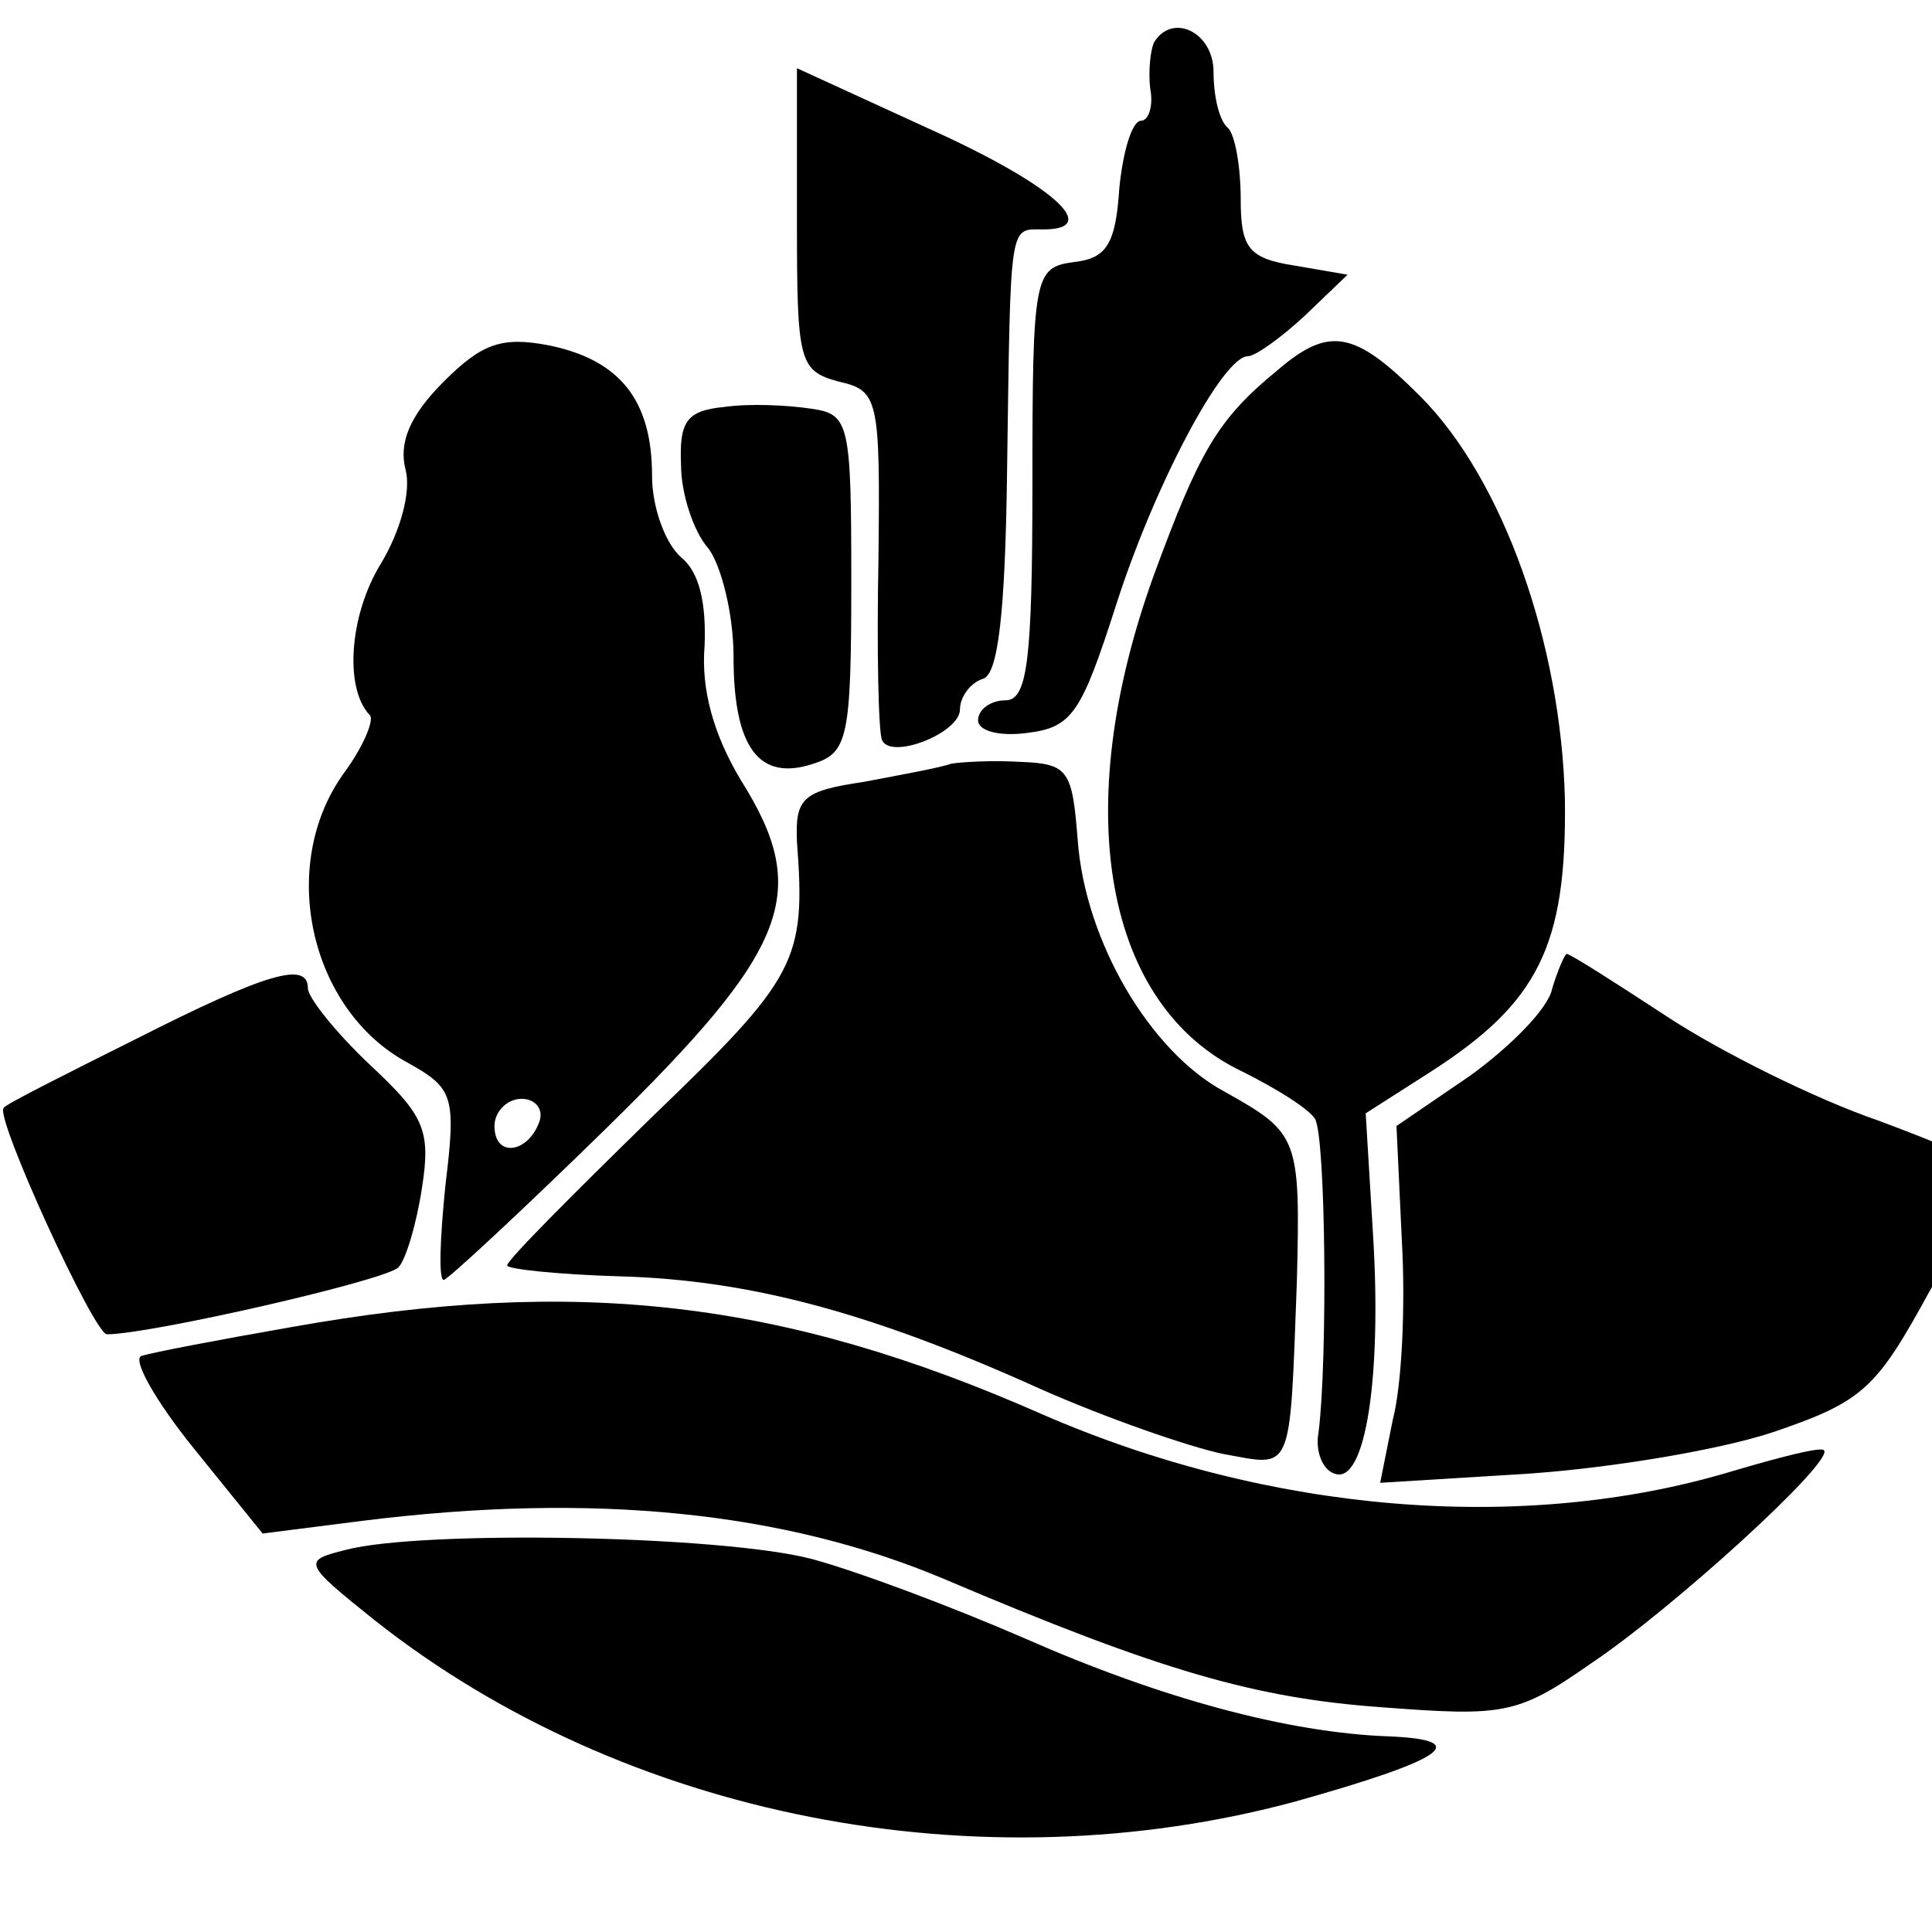 <?xml version="1.0" standalone="no"?>
<!DOCTYPE svg PUBLIC "-//W3C//DTD SVG 20010904//EN"
 "http://www.w3.org/TR/2001/REC-SVG-20010904/DTD/svg10.dtd">
<svg version="1.0" xmlns="http://www.w3.org/2000/svg"
 width="16pt" height="16pt" viewBox="0 0 16 16"
 preserveAspectRatio="xMidYMid meet">
<g transform="translate(0,16) scale(0.015,-0.015)"
fill="#000000" stroke="none">
<path d="M637 1043 c-2 -5 -3 -16 -2 -25 2 -10 -1 -18 -5 -18 -5 0 -10 -17
-12 -37 -2 -31 -7 -39 -25 -41 -22 -3 -23 -7 -23 -123 0 -99 -3 -119 -15 -119
-8 0 -15 -5 -15 -11 0 -6 12 -9 27 -7 25 3 30 11 49 70 21 66 59 138 73 138 4
0 18 10 31 22 l24 23 -29 5 c-26 4 -30 10 -30 37 0 17 -3 35 -7 39 -5 4 -8 18
-8 31 0 22 -23 33 -33 16z"/>
<path d="M440 945 c0 -78 1 -83 23 -89 22 -5 23 -9 22 -98 -1 -51 0 -96 2
-100 5 -11 43 4 43 17 0 7 6 15 13 17 8 3 12 36 13 114 2 140 1 134 20 134 33
0 5 25 -64 56 l-72 33 0 -84z"/>
<path d="M245 856 c-19 -19 -25 -34 -21 -49 3 -12 -3 -34 -14 -52 -17 -28 -20
-68 -6 -83 3 -2 -3 -17 -14 -32 -37 -51 -19 -131 35 -160 25 -14 27 -18 21
-67 -3 -29 -4 -53 -1 -53 2 0 43 38 90 84 101 99 113 130 74 192 -15 25 -22
50 -20 74 1 24 -3 41 -13 49 -9 8 -16 28 -16 45 0 42 -18 64 -57 72 -26 5 -37
1 -58 -20z m53 -408 c-6 -18 -25 -21 -25 -3 0 8 7 15 15 15 7 0 12 -5 10 -12z"/>
<path d="M705 862 c-33 -27 -43 -45 -68 -113 -47 -130 -27 -238 49 -274 18 -9
36 -20 40 -26 6 -10 7 -133 2 -173 -2 -10 2 -21 9 -23 17 -6 26 54 21 133 l-4
66 36 23 c59 38 75 69 74 150 -2 86 -34 177 -80 223 -36 36 -50 39 -79 14z"/>
<path d="M400 842 c-21 -2 -25 -8 -24 -32 0 -16 7 -37 15 -46 7 -9 14 -36 14
-60 0 -50 14 -69 44 -59 19 6 21 14 21 100 0 88 -1 93 -22 96 -13 2 -34 3 -48
1z"/>
<path d="M525 645 c-5 -2 -27 -6 -48 -10 -34 -5 -38 -9 -37 -33 5 -66 0 -75
-80 -152 -44 -43 -80 -79 -80 -82 0 -2 28 -5 62 -6 72 -2 139 -20 232 -62 36
-16 82 -32 101 -36 39 -7 37 -13 41 95 2 80 1 82 -40 105 -41 22 -77 83 -81
139 -3 38 -5 42 -31 43 -16 1 -33 0 -39 -1z"/>
<path d="M857 521 c-2 -11 -23 -32 -45 -48 l-41 -28 3 -64 c2 -35 0 -79 -5
-98 l-7 -35 81 5 c45 3 106 13 136 23 50 17 57 24 87 79 19 33 34 62 34 65 0
3 -28 15 -63 28 -35 12 -87 38 -116 57 -29 19 -54 35 -56 35 -1 0 -5 -9 -8
-19z"/>
<path d="M75 493 c-38 -19 -72 -36 -73 -38 -5 -5 50 -125 57 -125 24 0 155 30
161 37 4 4 10 24 13 44 5 32 1 40 -29 68 -19 18 -34 37 -34 42 0 15 -22 9 -95
-28z"/>
<path d="M161 334 c-40 -7 -77 -14 -83 -16 -5 -2 8 -25 29 -51 l38 -47 55 7
c128 16 233 5 321 -32 120 -51 172 -66 243 -71 66 -5 74 -4 114 24 45 30 135
112 129 118 -2 2 -25 -4 -52 -12 -114 -34 -254 -23 -380 32 -143 63 -257 76
-414 48z"/>
<path d="M191 211 c-24 -6 -24 -7 16 -39 138 -109 334 -147 508 -100 82 23 99
34 52 36 -56 2 -126 21 -201 54 -39 17 -92 37 -118 44 -50 13 -215 16 -257 5z"/>
</g>
</svg>
